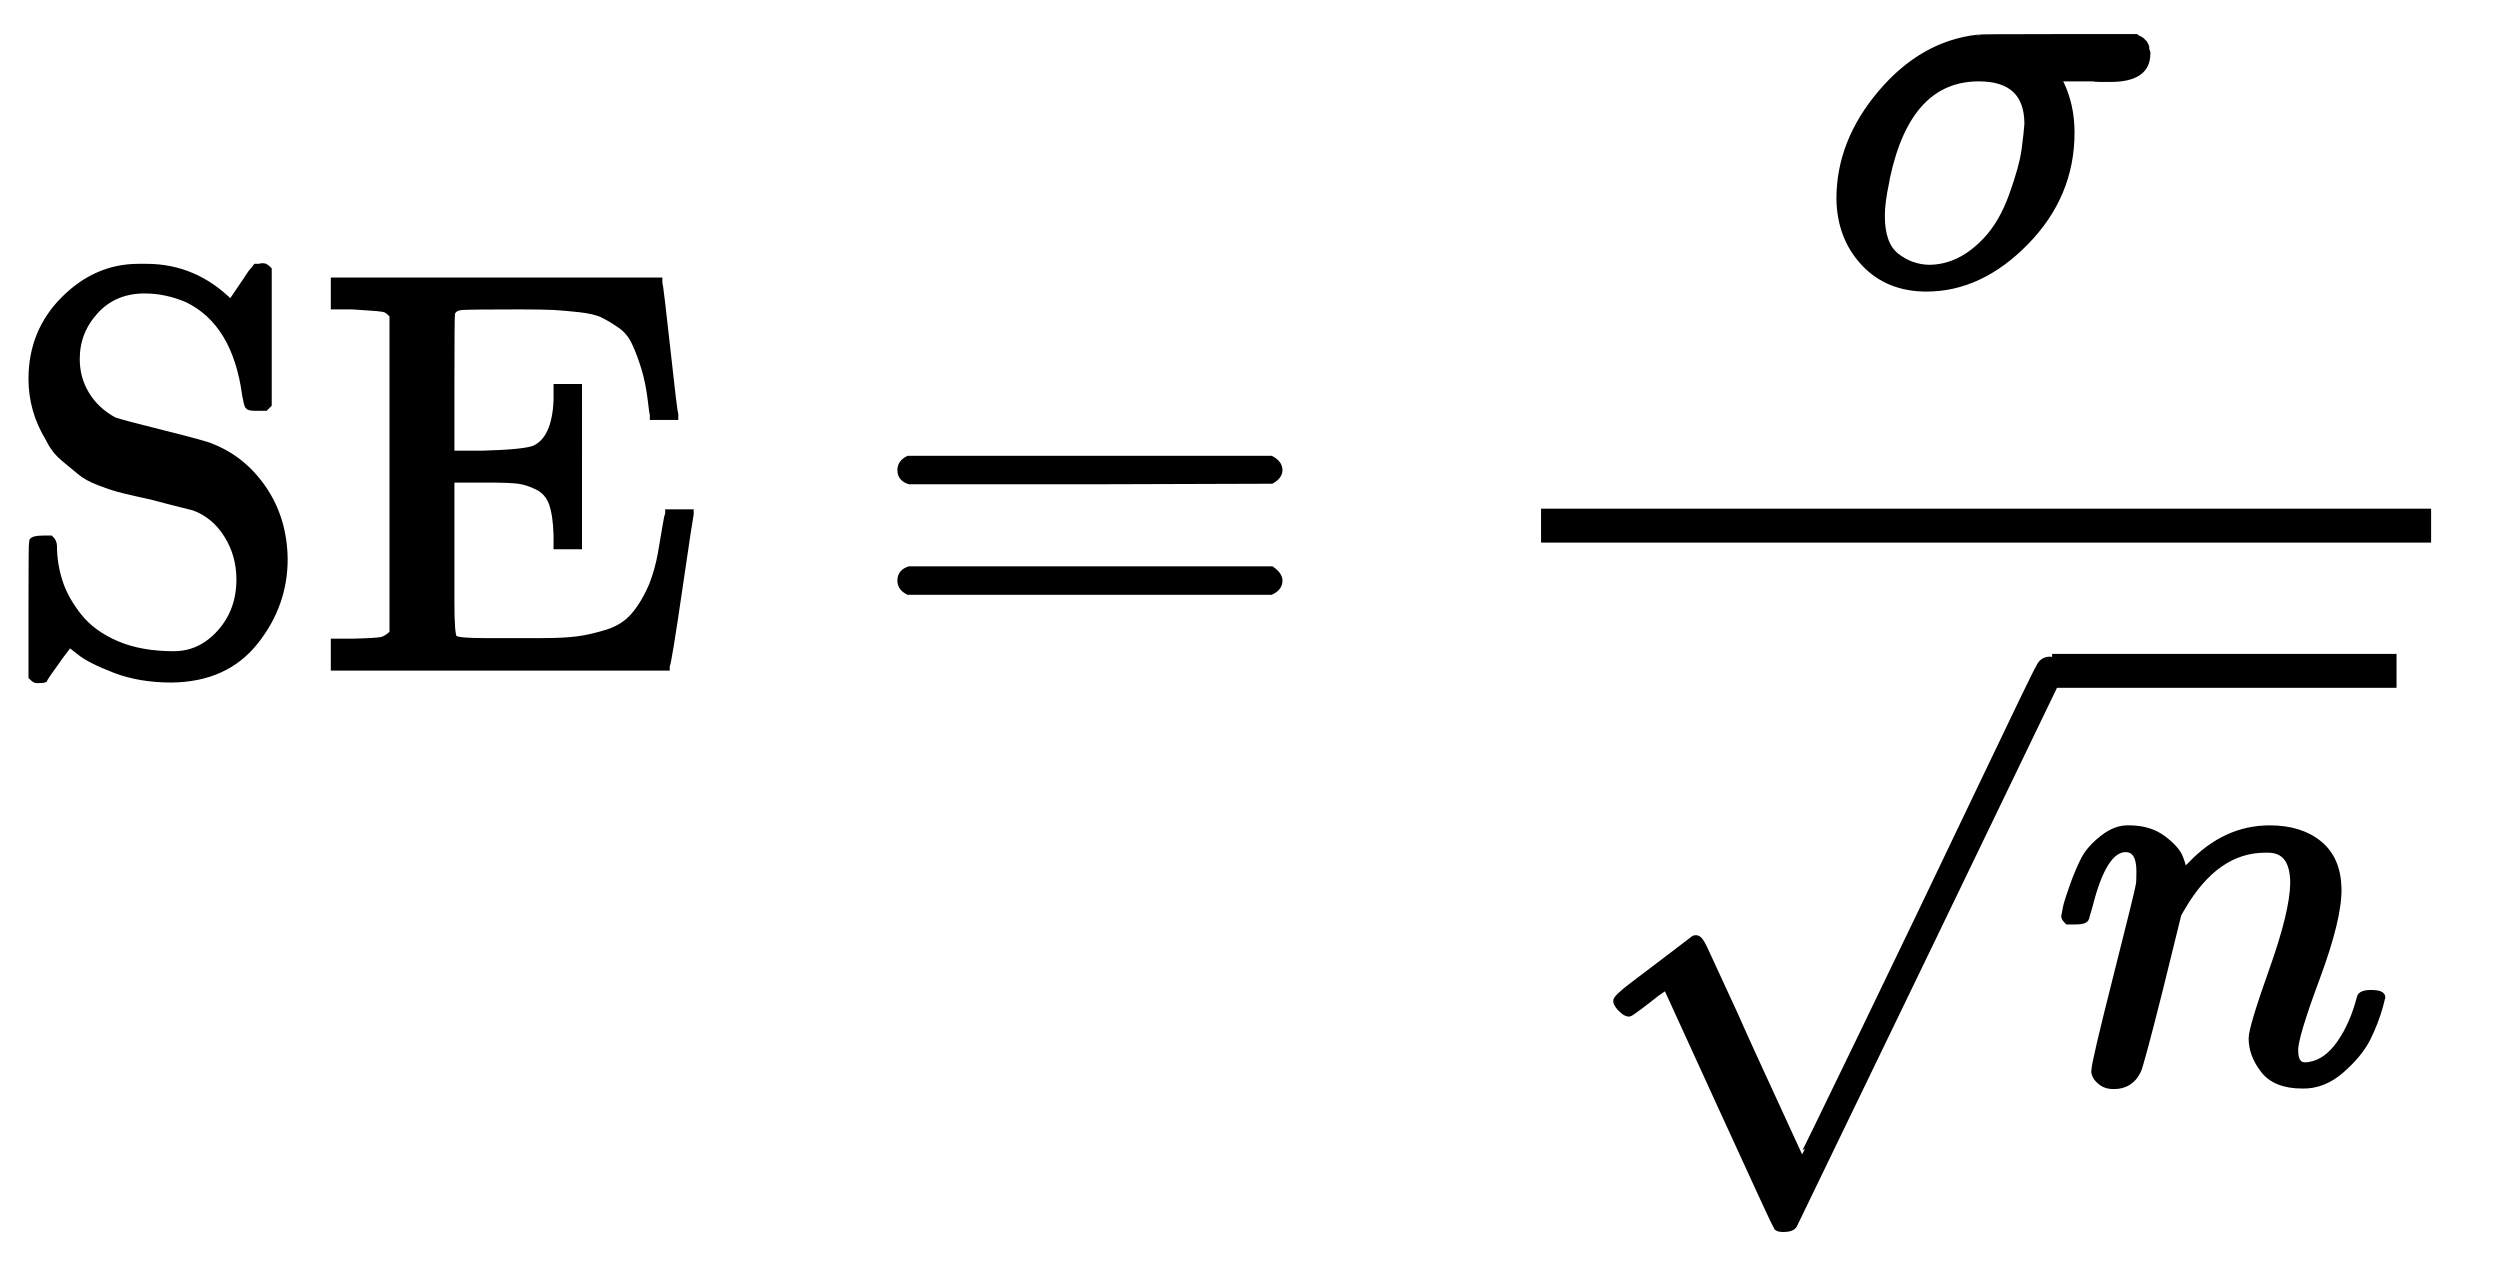 <svg xlink="http://www.w3.org/1999/xlink" width="146" height="74" viewBox="0 -2025.1 7592.2 3842.7" role="img" focusable="false" aria-hidden="true" style="vertical-align: -4.222ex;" xmlns="http://www.w3.org/2000/svg"><g stroke="currentcolor" fill="currentcolor" stroke-width="0" transform="matrix(1 0 0 -1 0 0)"><path stroke-width="10" transform="scale(1.73)" d="M55 507q0 83 57 140t131 57h14q85 0 148-63l21 31q5 7 10 15t10 13l3 4q1 0 4 0t6 1h4q3 0 9-6V462l-6-6H448q-11 0-13 3t-5 20Q413 605 329 646q-37 16-75 16-53 0-86-36t-33-84q0-34 17-62t48-45q10-4 86-23t84-23q57-22 93-75t37-123q0-81-52-146T301-21Q245-21 201-4T140 27L122 41q-4-5-15-20T87-7 78-21q-2-1-10-1H64q-3 0-9 6V101q0 119 1 121 2 5 20 5H89q6-6 6-13 0-32 10-63t34-61 66-48T305 24q47 0 81 38t34 93q0 43-22 78t-58 48q-56 14-74 19-5 1-27 6t-33 8-32 11-33 18-29 24-27 35Q55 451 55 507z"/><path stroke-width="10" transform="translate(970,0) scale(1.73)" d="M128 619q-7 7-11 9t-16 3-43 3H25v46H597v-4q2-6 14-116t14-116v-4H585v4q-1 3-3 21-4 35-12 61t-17 45-25 30-30 18-41 10-46 4-58 1q-87 0-102-1t-18-11v-1q-1-2-1-124V376h54q73 2 91 9 36 16 39 84 0 2 0 4v20h40V213H416v20q-1 35-8 55t-25 29-34 11-52 2q-7 0-11 0H232V196 114q0-57 5-62 6-5 52-5h51 51q37 0 61 3t53 12 47 30 32 54q10 26 15 54t8 47 5 23v3h40v-3q-1-3-20-133T610 3V0H25V46H58q42 1 51 3t19 12V619z"/><g transform="translate(2637,0)"><path stroke-width="10" transform="scale(1.73)" d="M56 347q0 13 14 20H707q15-8 15-20 0-11-14-19l-318-1H72q-16 5-16 20zm0-194q0 15 16 20H708q14-10 14-20 0-13-15-20H70q-14 7-14 20z"/></g><g transform="translate(3992,0)"><g transform="translate(688,0)"><rect stroke="none" width="2703" height="103" x="0" y="380"/><g transform="translate(852,1170)"><path stroke-width="10" transform="scale(1.73)" d="M184-11Q116-11 74 34T31 147q0 1e2 73 186t170 97q1 1 140 1H552q1-1 3-2t4-2 3-2 3-3 2-2 2-4 1-4 1-5 1-6q0-44-65-44-7 0-17 0t-14 1H416l5-10q18-38 18-85 0-110-80-192T184-11zM361 278q0 80-85 80-124 0-161-174-1-4-1-6-8-37-8-61 0-50 25-70t57-21q54 0 99 47 29 30 47 80t22 80 5 45z"/></g><g transform="translate(103,-1252)"><path stroke-width="10" transform="translate(0,-107) scale(1.73)" d="M95 178q-6 0-14 8t-9 14 31 30 66 50 38 29q2 2 5 2h1q6 0 14-17t54-117q19-43 31-69L397-77q1 0 104 213T707 565 814 786q6 14 20 14 7 0 12-6t7-12v-6L620 293 385-193q-4-7-19-7-9 0-12 3-2 2-98 212L160 225l-16-11q-15-12-31-24T95 178z"/><rect stroke="none" width="1046" height="103" x="1449" y="1191"/><g transform="translate(1449,0)"><path stroke-width="10" transform="scale(1.73)" d="M21 287q1 6 3 16t12 38 20 47 33 37 46 17q36 0 60-18t30-34 6-21q0-2 1-2l11 11q61 64 139 64 54 0 87-27t34-79-38-157T427 52q0-26 17-26 6 0 9 1 29 5 52 38t35 80q2 8 20 8 20 0 20-8 0-1-4-15-8-29-22-57T508 17 439-10q-47 0-68 27T350 73q0 19 36 120t37 152q0 59-44 59h-5q-86 0-145-101l-7-12-33-134Q156 26 151 16q-13-27-43-27-13 0-21 6T76 7 74 17q0 13 38 163t40 163q1 5 1 23 0 39-24 39-38 0-63-1e2-6-20-6-21-2-6-19-6H27q-6 6-6 9z"/></g></g></g></g></g></svg>